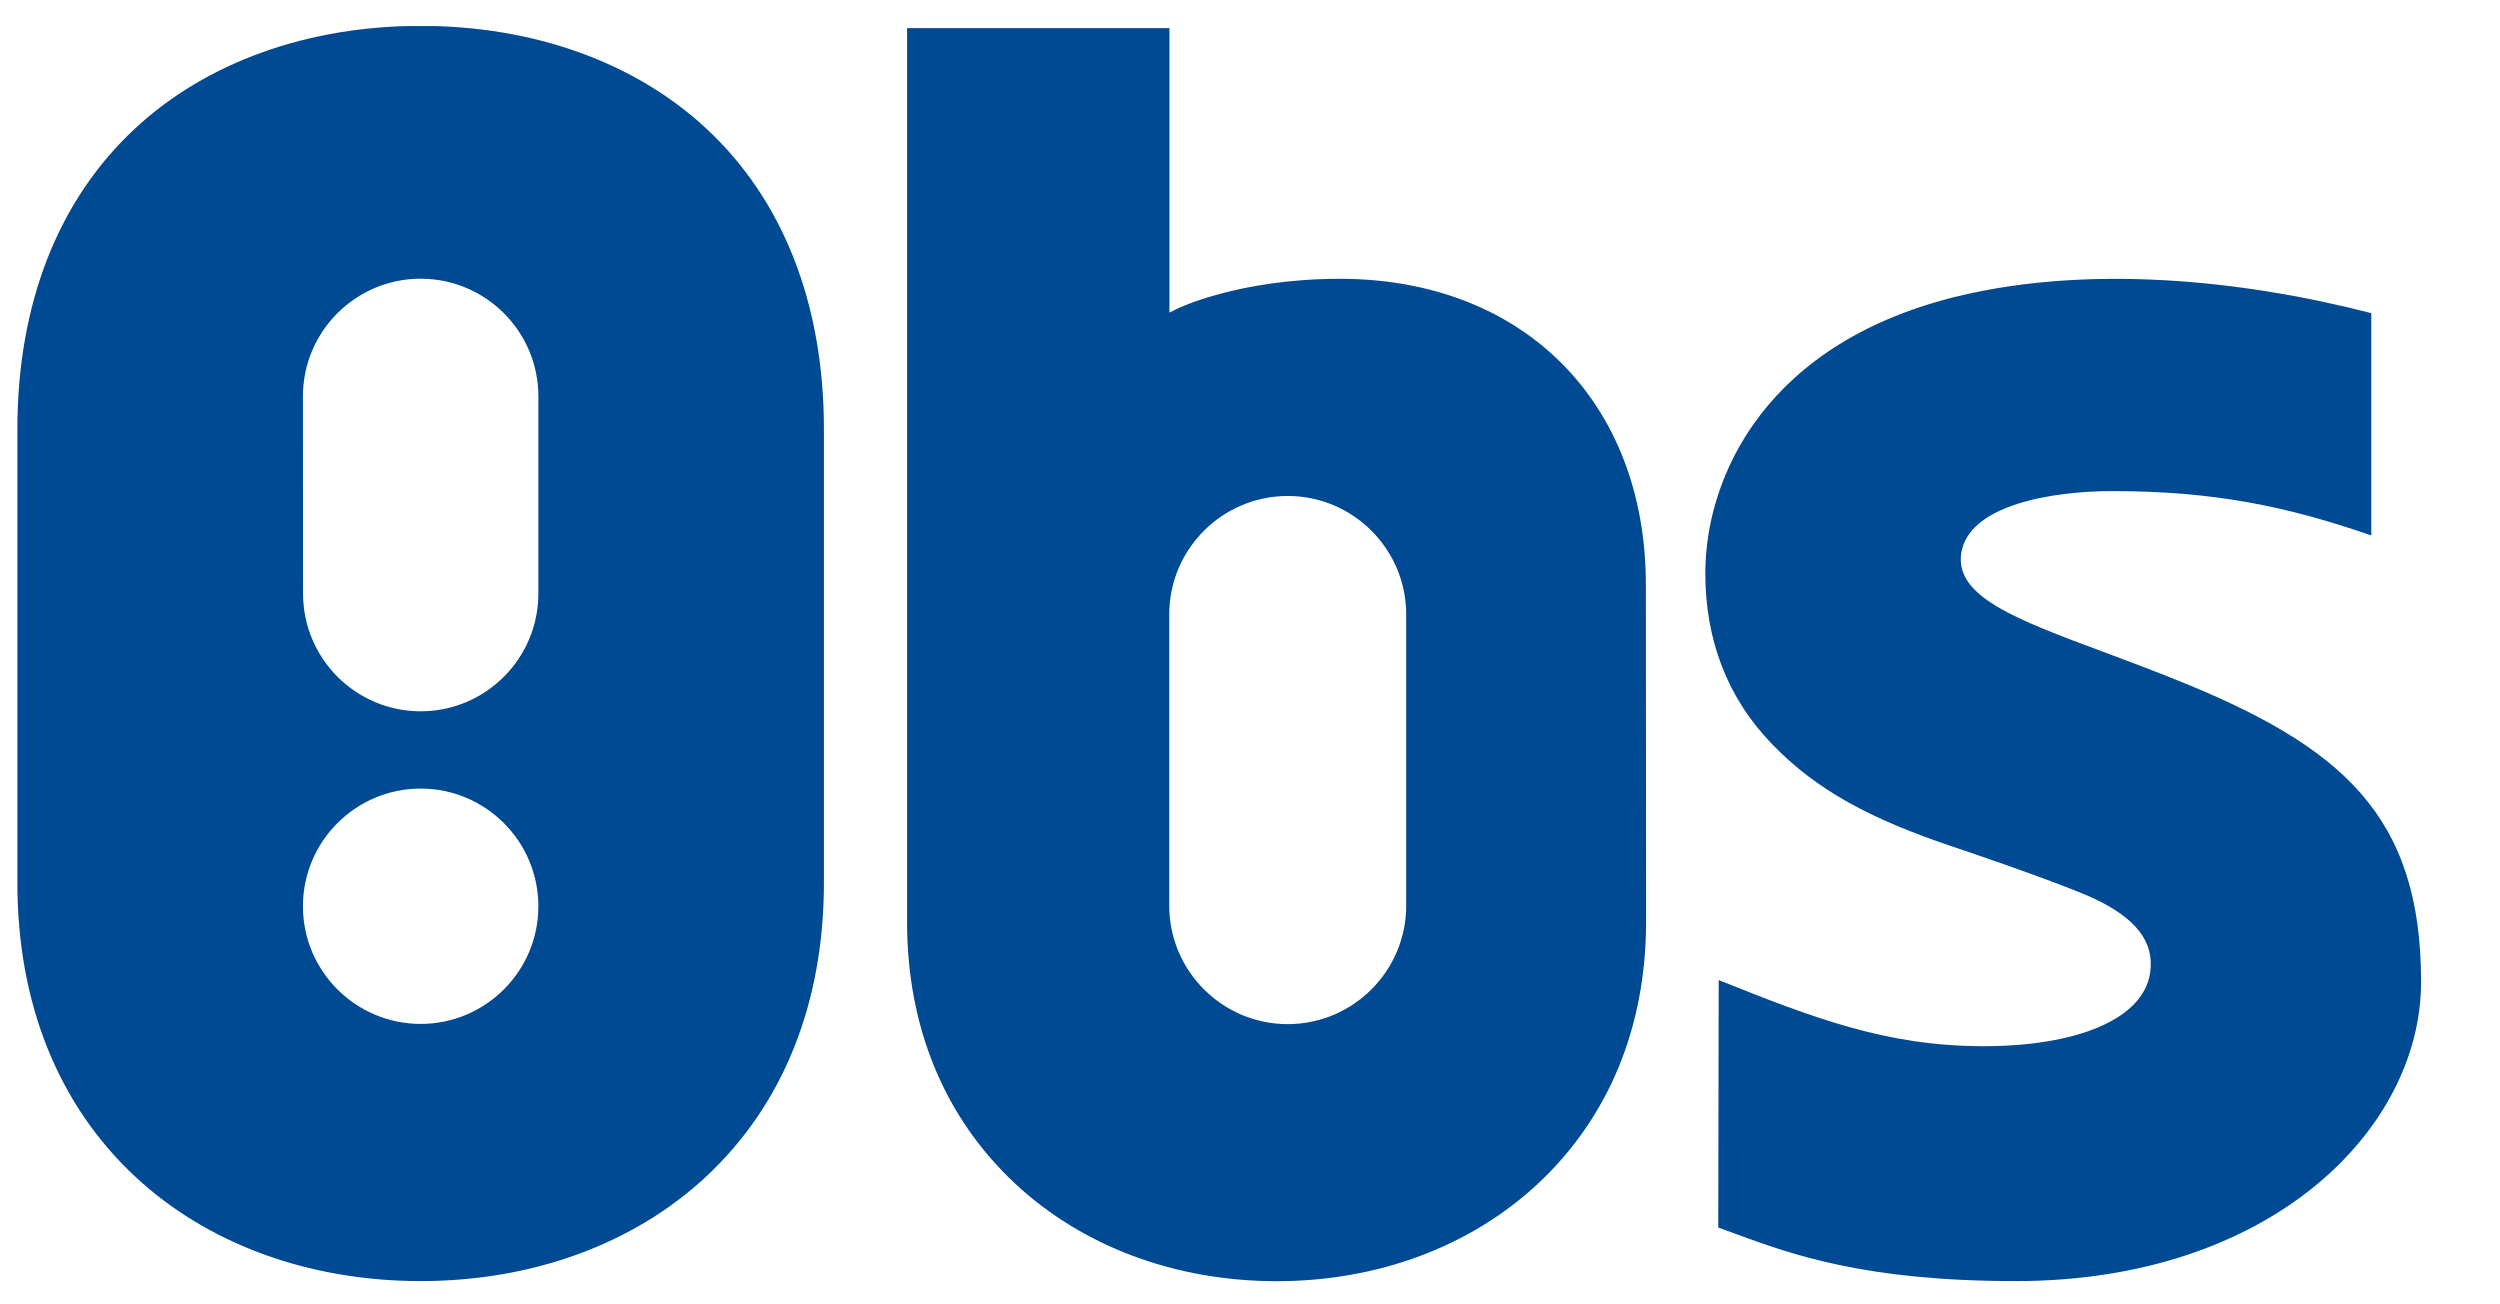 <svg width="23" height="12" viewBox="0 0 23 12" fill="none" xmlns="http://www.w3.org/2000/svg">
<g clip-path="url(#clip0_627_2625)">
<path fill-rule="evenodd" clip-rule="evenodd" d="M3.87 6.544C4.467 6.544 4.953 6.058 4.953 5.461L4.953 3.646C4.953 3.049 4.467 2.564 3.87 2.564C3.273 2.564 2.787 3.049 2.787 3.646L2.788 5.461C2.788 6.058 3.273 6.544 3.87 6.544ZM2.787 8.338C2.787 8.935 3.273 9.42 3.87 9.42C4.467 9.42 4.953 8.935 4.953 8.338C4.953 7.74 4.467 7.255 3.87 7.255C3.273 7.255 2.787 7.74 2.787 8.338ZM3.87 0.238C4.909 0.238 5.841 0.573 6.495 1.18C7.205 1.838 7.58 2.796 7.58 3.948V8.122C7.58 9.23 7.205 10.165 6.495 10.826C5.83 11.445 4.898 11.786 3.87 11.786C2.842 11.786 1.91 11.445 1.245 10.826C0.535 10.165 0.16 9.23 0.16 8.122V3.948C0.16 2.796 0.535 1.838 1.245 1.18C1.899 0.573 2.831 0.238 3.87 0.238ZM12.937 8.332C12.937 8.933 12.448 9.422 11.847 9.422C11.246 9.422 10.757 8.933 10.757 8.332V5.653C10.757 5.052 11.246 4.563 11.847 4.563C12.448 4.563 12.937 5.052 12.937 5.653V8.332ZM15.142 5.38C15.142 3.697 14.011 2.565 12.327 2.565C11.389 2.565 10.831 2.84 10.826 2.842L10.759 2.876L10.759 0.259H8.345V8.483C8.345 9.45 8.689 10.282 9.34 10.89C9.96 11.468 10.814 11.787 11.745 11.787C12.676 11.787 13.53 11.468 14.15 10.889C14.8 10.281 15.144 9.448 15.144 8.48C15.144 8.203 15.144 7.574 15.143 6.959C15.143 6.372 15.142 5.622 15.142 5.38ZM22.274 9.033C22.274 7.494 21.539 6.861 20 6.246C19.774 6.155 19.558 6.075 19.358 6L19.358 6C18.546 5.698 17.987 5.489 18.043 5.093C18.108 4.643 18.886 4.518 19.43 4.518C20.381 4.518 21.052 4.662 21.816 4.926V2.881C20.593 2.565 19.222 2.446 18.065 2.713C16.242 3.133 15.689 4.39 15.689 5.273C15.689 5.884 15.889 6.419 16.305 6.848C16.714 7.271 17.211 7.536 17.965 7.789C18.678 8.029 19.128 8.202 19.264 8.266C19.644 8.445 19.825 8.662 19.781 8.952C19.715 9.382 19.097 9.625 18.249 9.625C17.352 9.625 16.684 9.365 15.812 9.017L15.808 11.293C15.859 11.312 15.912 11.331 15.966 11.351L15.966 11.351C16.485 11.541 17.154 11.786 18.546 11.786C20.89 11.786 22.274 10.39 22.274 9.033Z" fill="#004993"/>
</g>
<defs>
<clipPath id="clip0_627_2625">
<rect width="22.18" height="11.548" fill="white" transform="translate(0.16 0.24)"/>
</clipPath>
</defs>
</svg>
